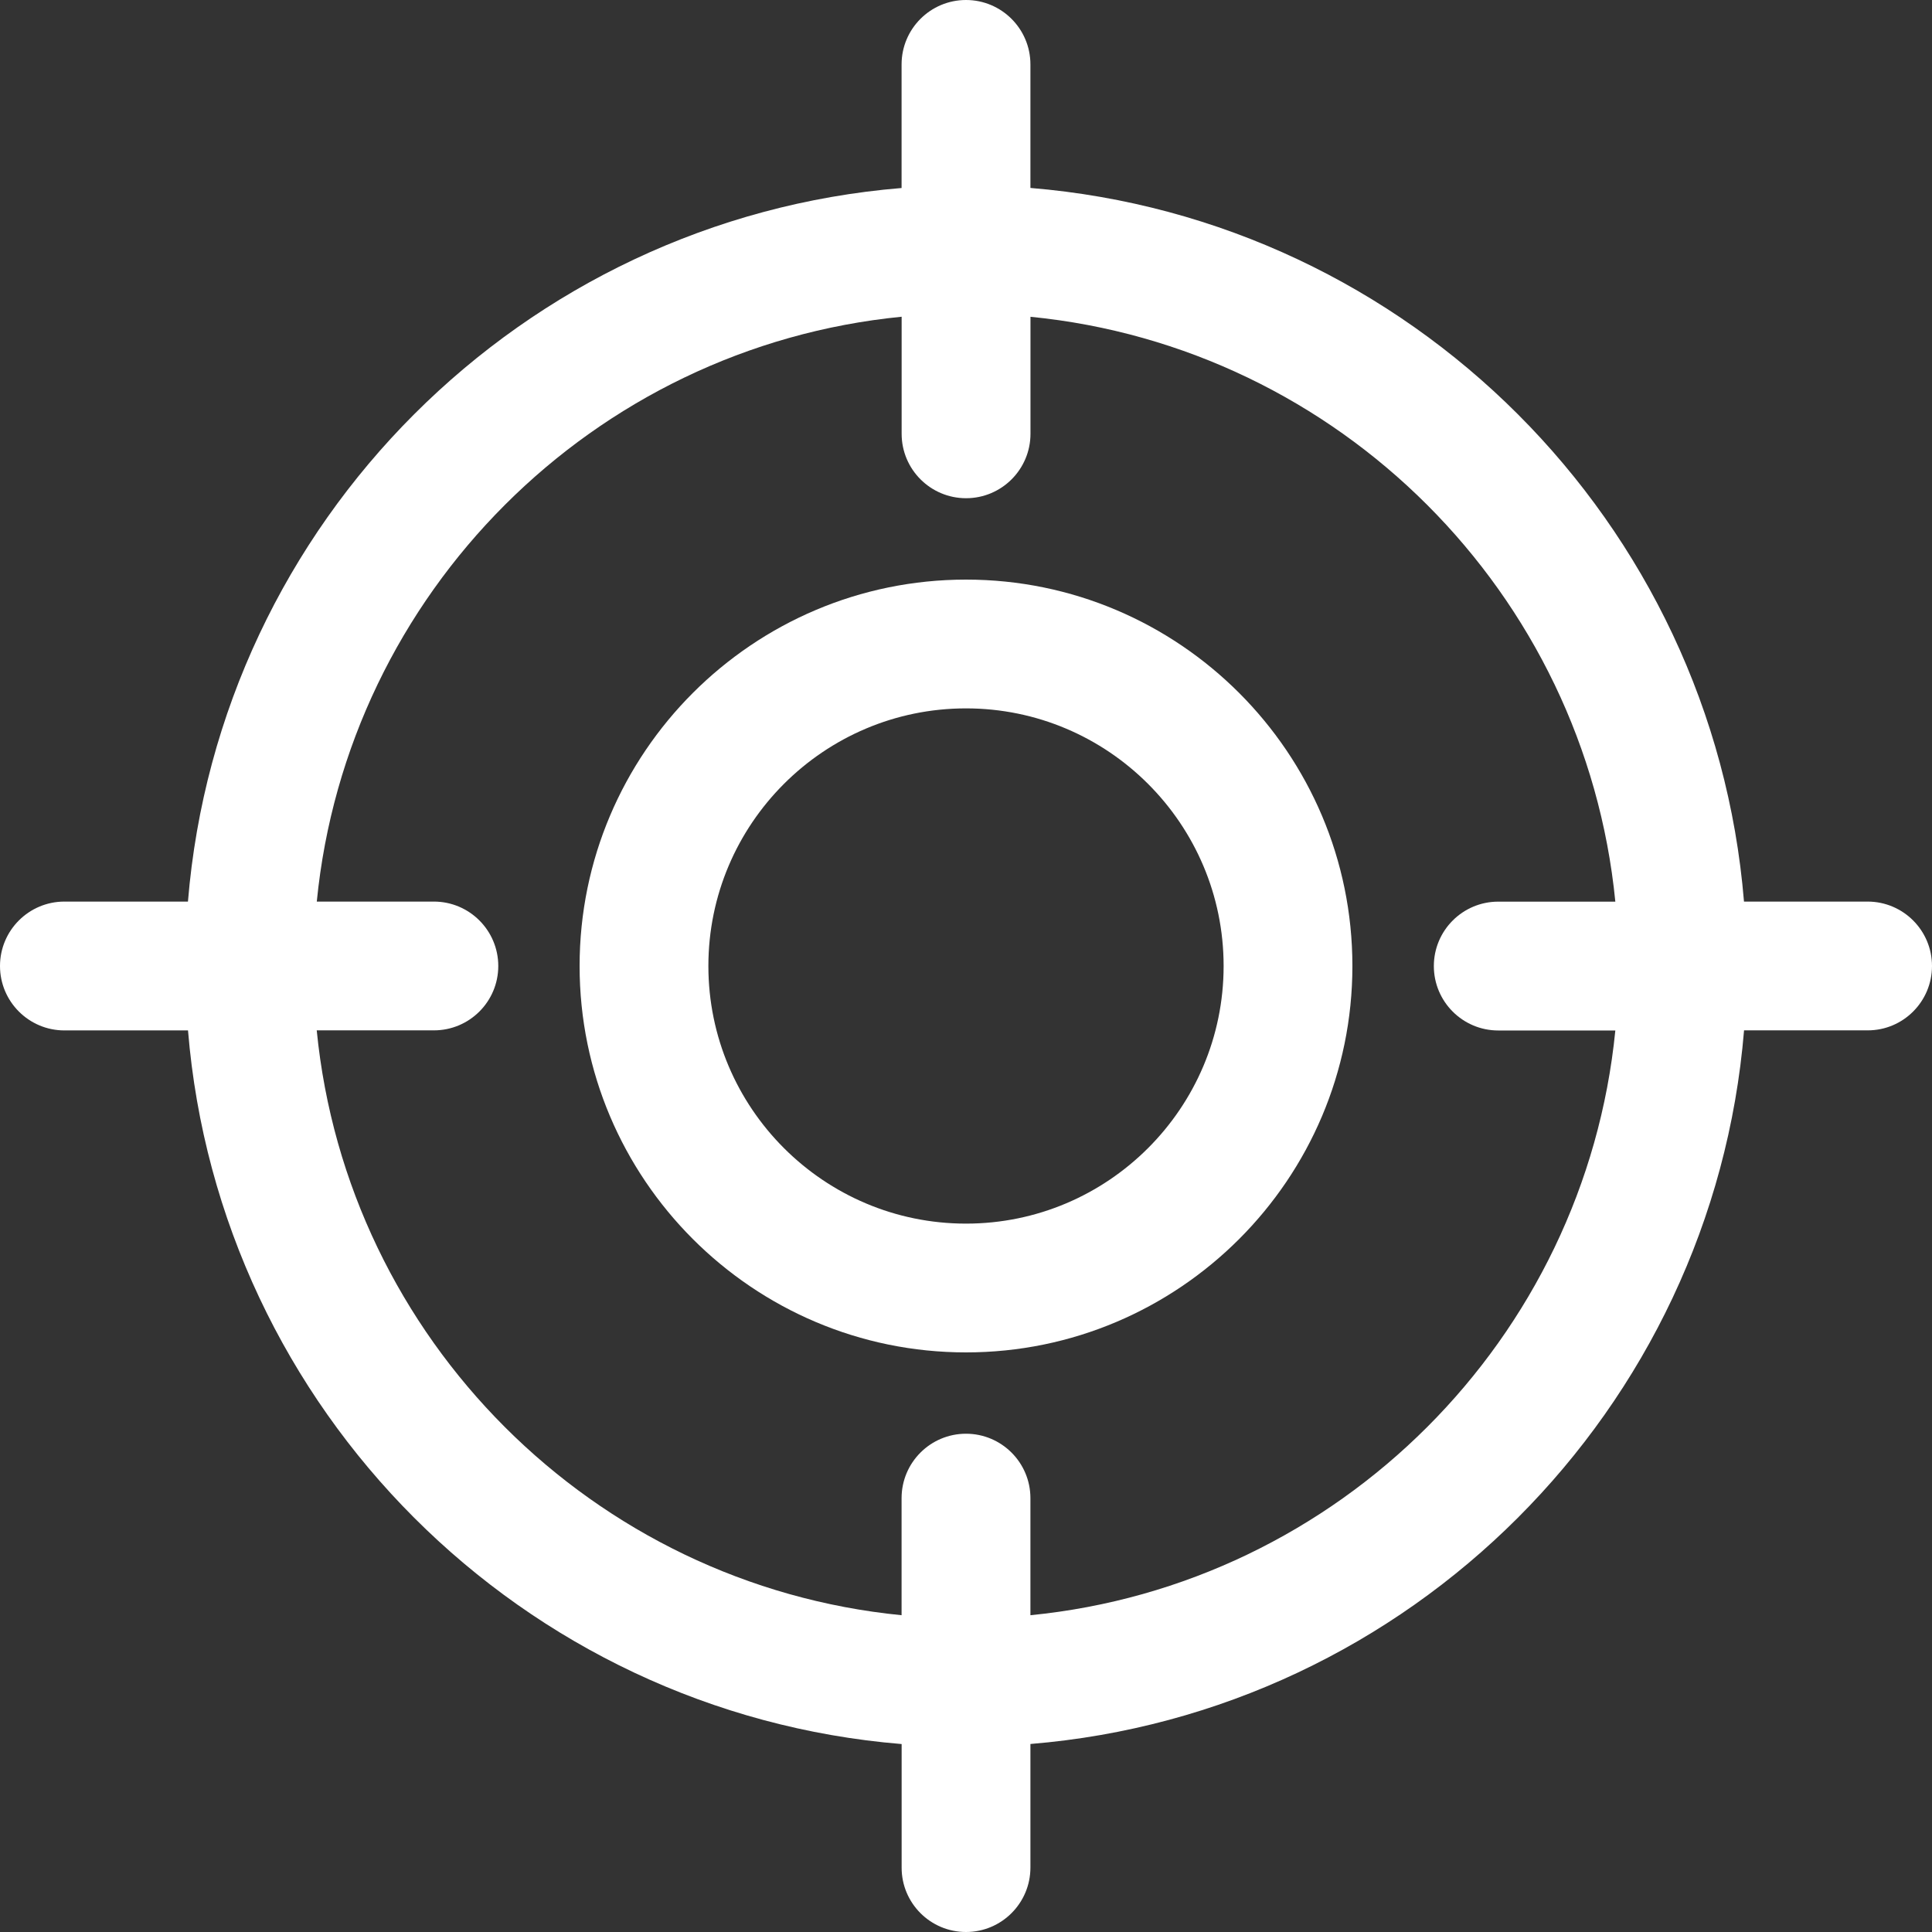 <?xml version="1.0" encoding="UTF-8" standalone="no"?><svg xmlns="http://www.w3.org/2000/svg" xmlns:xlink="http://www.w3.org/1999/xlink" fill="#ffffff" height="32" preserveAspectRatio="xMidYMid meet" version="1" viewBox="0.0 0.0 32.0 32.0" width="32" zoomAndPan="magnify"><rect x="0.0" y="0.0" width="32.0" height="32.0" fill="#333333" stroke="none"/><g id="change1_1"><path d="M30.933,14.933h-2.047C28.37,8.649,23.351,3.63,17.067,3.113V1.067C17.067,0.478,16.589,0,16,0 c-0.589,0-1.067,0.478-1.067,1.067v2.047C8.649,3.63,3.63,8.649,3.113,14.933H1.067 C0.478,14.933,0,15.411,0,16c0,0.589,0.478,1.067,1.067,1.067h2.047 c0.516,6.284,5.535,11.303,11.82,11.82v2.047C14.933,31.522,15.411,32,16,32 c0.589,0,1.067-0.478,1.067-1.067v-2.047c6.284-0.516,11.303-5.535,11.82-11.82h2.047 C31.522,17.067,32,16.589,32,16C32,15.411,31.522,14.933,30.933,14.933z M17.067,26.753v-1.939 c0-0.589-0.478-1.067-1.067-1.067c-0.589,0-1.067,0.478-1.067,1.067v1.939 c-5.109-0.503-9.184-4.577-9.687-9.687h1.939C7.775,17.067,8.253,16.589,8.253,16 c0-0.589-0.478-1.067-1.067-1.067H5.247c0.503-5.109,4.577-9.184,9.687-9.687v1.939 c0,0.589,0.478,1.067,1.067,1.067c0.589,0,1.067-0.478,1.067-1.067V5.247 c5.109,0.503,9.184,4.577,9.687,9.687h-1.939c-0.589,0-1.067,0.478-1.067,1.067 c0,0.589,0.478,1.067,1.067,1.067h1.939C26.25,22.176,22.176,26.25,17.067,26.753z" fill="inherit"/><path d="M16,9.6c-3.529,0-6.4,2.871-6.4,6.4s2.871,6.4,6.4,6.4s6.4-2.871,6.4-6.4S19.529,9.6,16,9.6z M16,20.267 c-2.353,0-4.267-1.914-4.267-4.267S13.647,11.733,16,11.733S20.267,13.647,20.267,16 S18.353,20.267,16,20.267z" fill="inherit"/></g></svg>